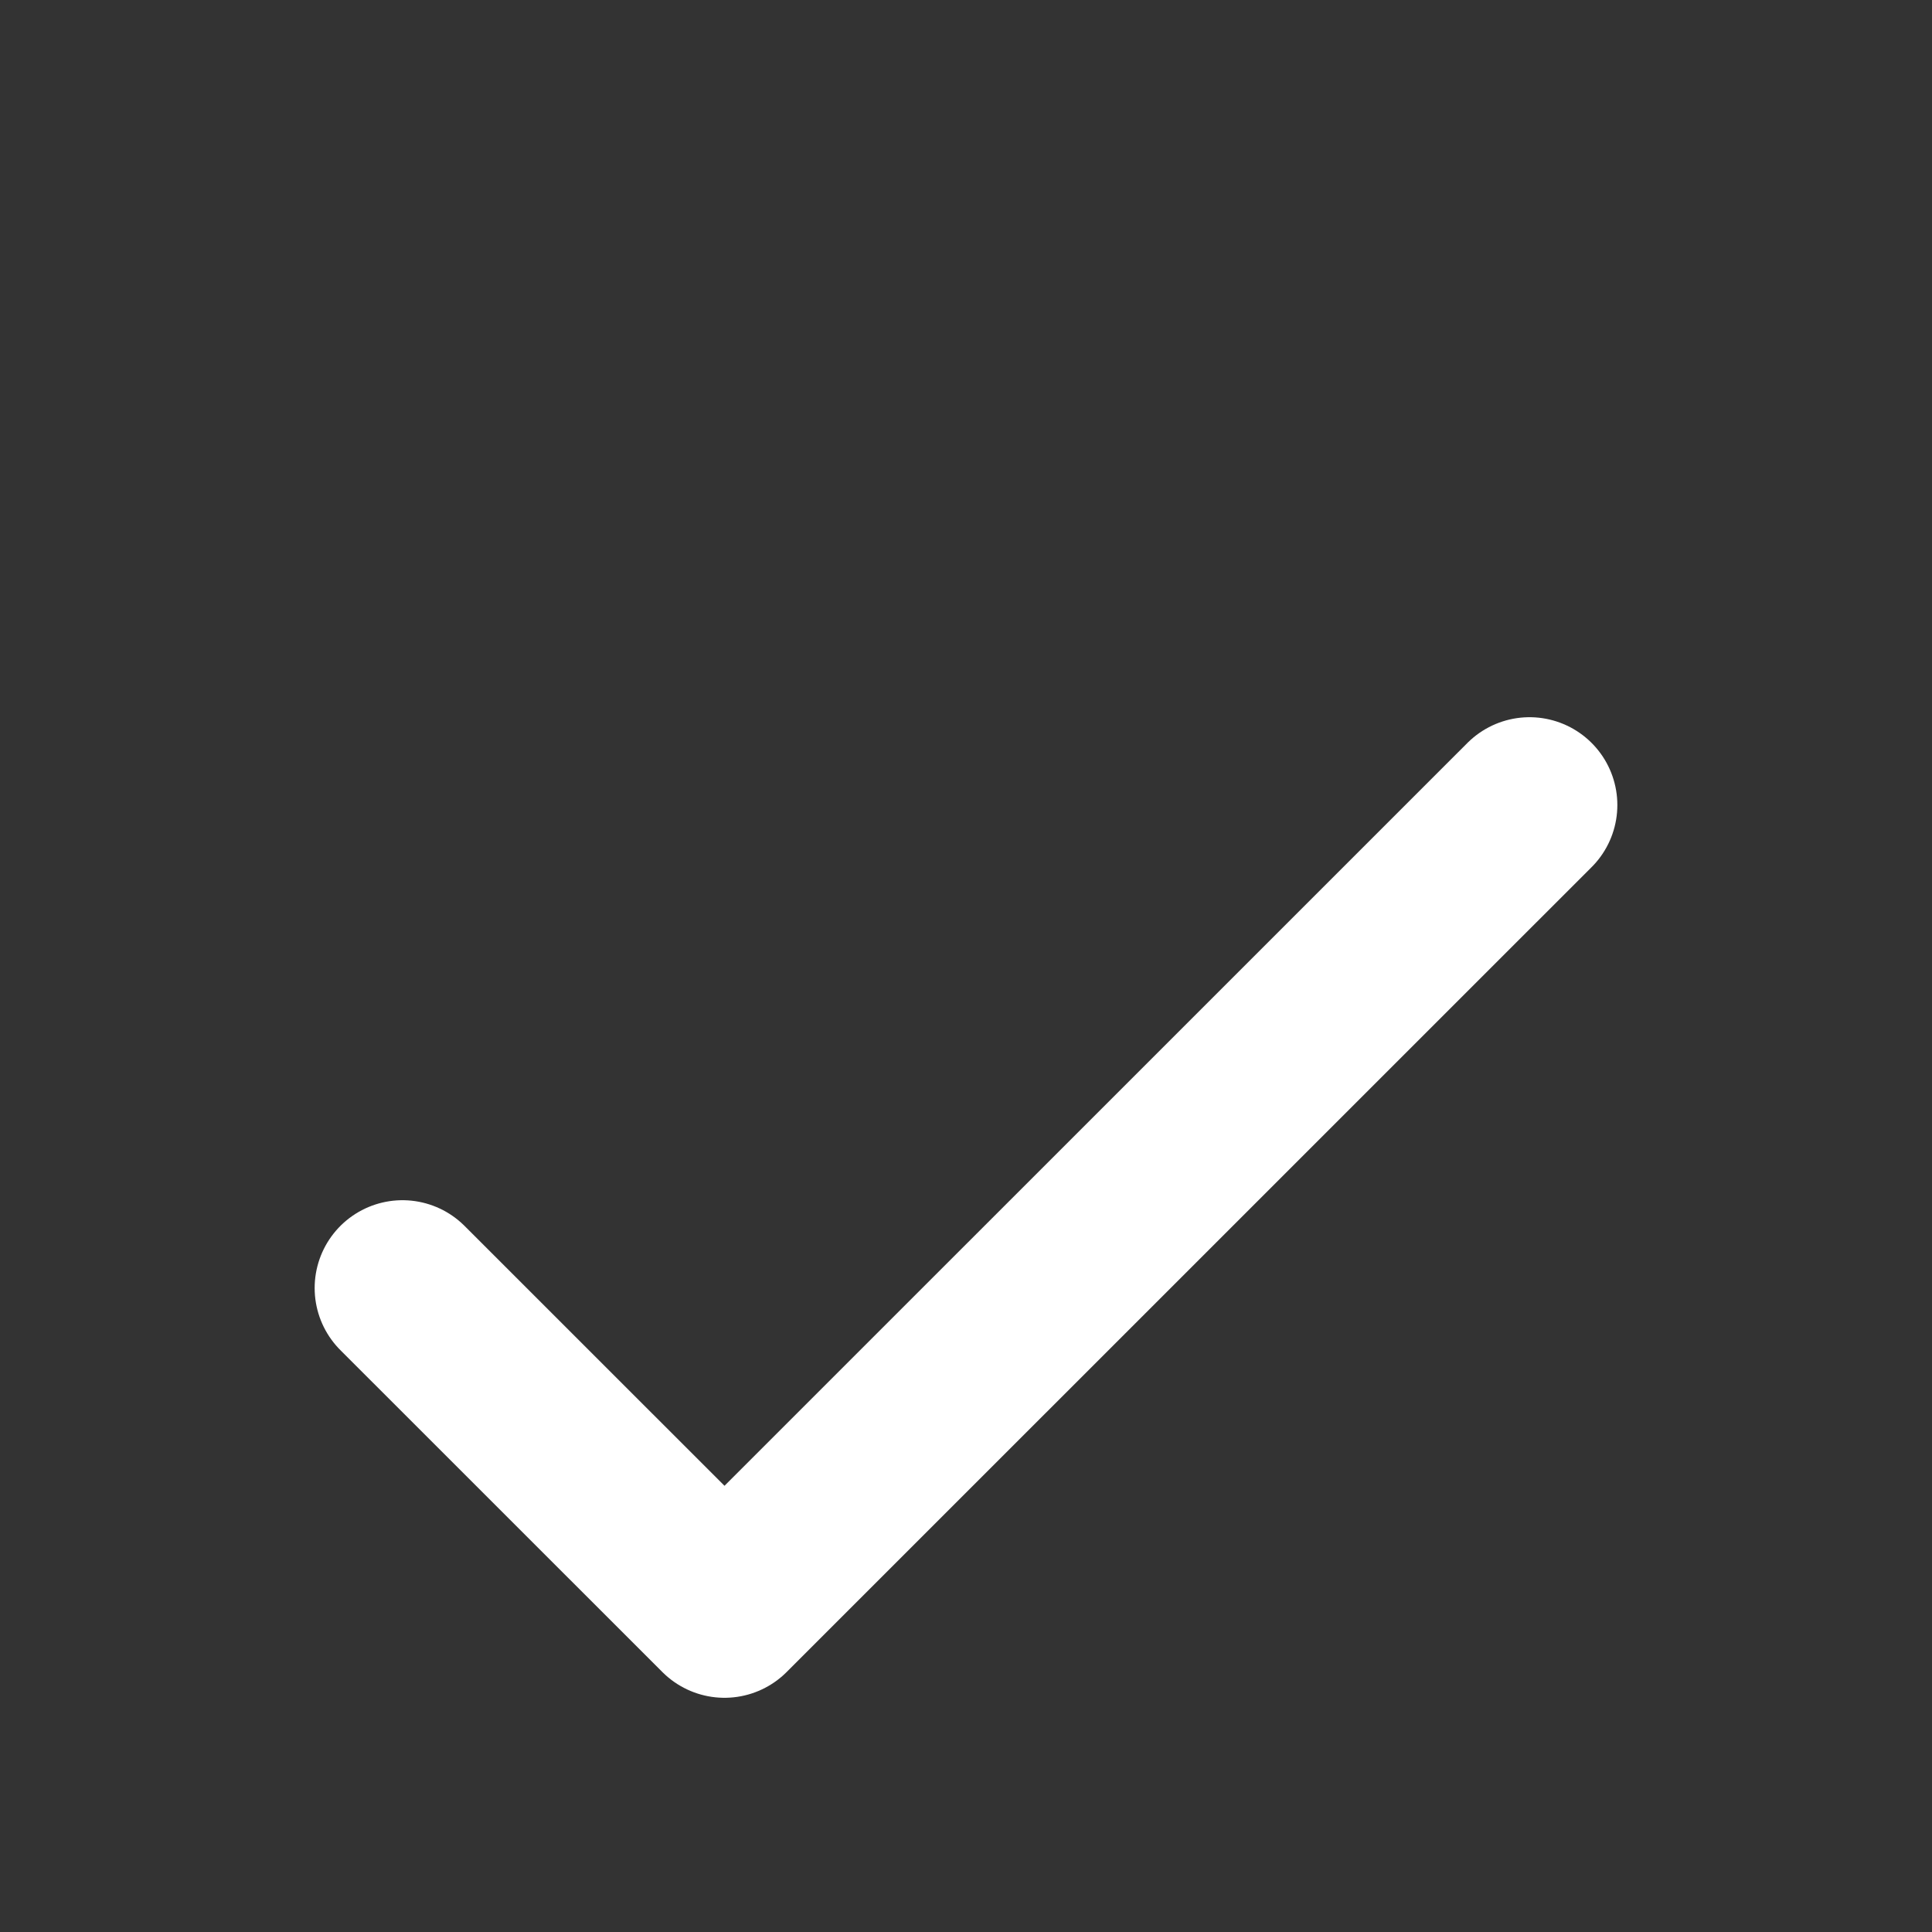 <svg width="22" height="22" viewBox="0 0 22 22" fill="none" xmlns="http://www.w3.org/2000/svg">
<rect x="0" y="0" width="22" height="22" fill="#333333" stroke="none"/>
<path d="M4.583 14.667L8.25 18.333L17.417 9.167" stroke="white" stroke-width="2" stroke-linecap="round" stroke-linejoin="round"/>
</svg>
